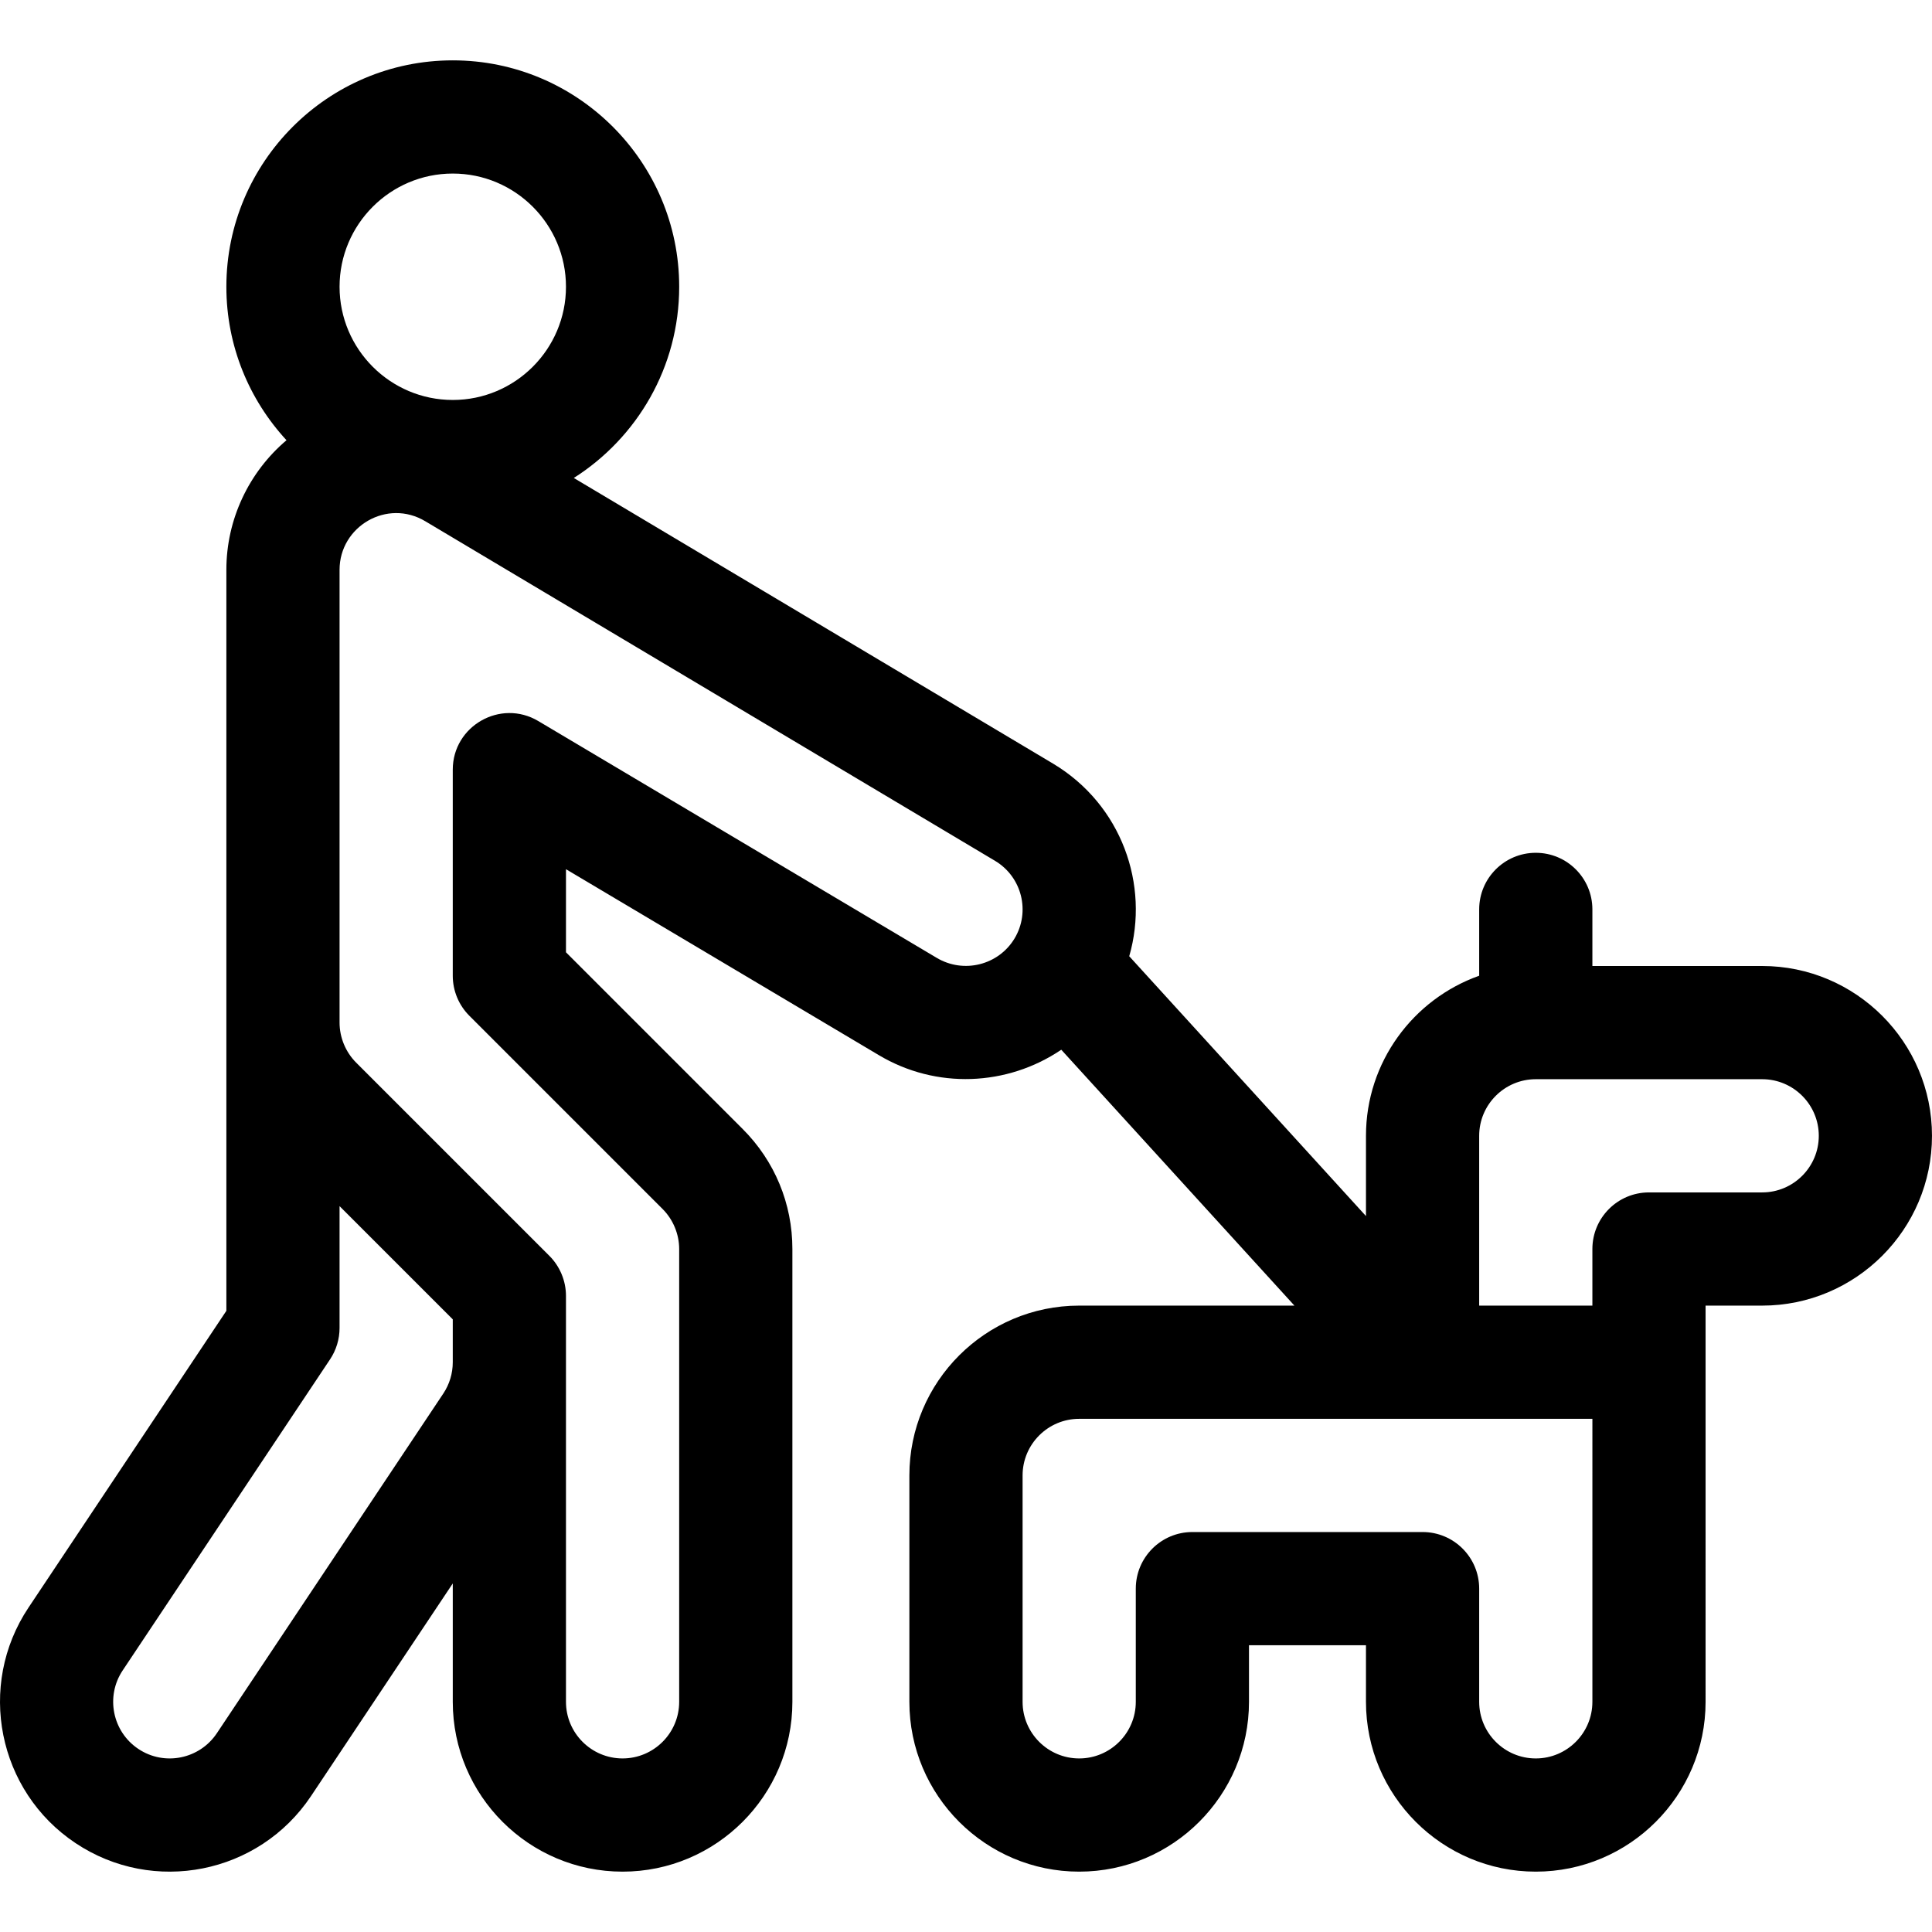 <?xml version="1.0" encoding="iso-8859-1"?>
<!-- Generator: Adobe Illustrator 19.0.0, SVG Export Plug-In . SVG Version: 6.00 Build 0)  -->
<svg version="1.1" id="Capa_1" xmlns="http://www.w3.org/2000/svg" xmlns:xlink="http://www.w3.org/1999/xlink" x="0px" y="0px"
	 viewBox="0 0 512 512" style="enable-background:new 0 0 512 512;" xml:space="preserve">
<g>
	<g>
		<path d="M466.999,256h-45.001v-15c0-8.284-6.716-15-15-15c-8.284,0-15,6.716-15,15v17.581
			c-17.46,6.192-30.001,22.866-30.001,42.421v21.267l-62.739-68.857c5.465-18.932-2.052-40.165-20.145-51.02l-127.049-75.725
			c16.768-10.652,27.928-29.377,27.928-50.671c0-33.085-26.917-60.002-60.002-60.002c-33.085,0-60.002,26.917-60.002,60.002
			c0,15.68,6.053,29.969,15.936,40.669c-9.979,8.456-15.936,20.987-15.936,34.333c0,2.225,0,191.411,0,196.381L7.542,426.046
			c-13.761,20.653-8.16,48.647,12.475,62.396c20.62,13.766,48.588,8.244,62.413-12.475l37.559-56.339v31.377
			c0,24.814,20.187,45.001,45.001,45.001c24.814,0,45.001-20.188,45.001-45.001V331.002c0-12.017-4.682-23.318-13.183-31.818
			l-46.818-46.819v-22.018l82.863,49.249c15.229,9.109,34.054,8.282,48.395-1.406l61.787,67.812h-57.042
			c-24.814,0-45.001,20.188-45.001,45.001v60.002c0,24.814,20.188,45.001,45.001,45.001s45.001-20.188,45.001-45.001v-15h31.001v15
			c0,24.814,20.188,45.001,45.001,45.001s45.001-20.188,45.001-45.001V346.002h15c24.814,0,45.001-20.188,45.001-45.001
			S491.813,256,466.999,256z M119.989,45.994c16.542,0,30.001,13.458,30.001,30.001c0,16.542-13.458,30.001-30.001,30.001
			c-16.542,0-30.001-13.458-30.001-30.001C89.988,59.452,103.447,45.994,119.989,45.994z M119.988,361.003
			c0.001,2.969-0.87,5.846-2.519,8.319L57.471,459.32c-4.577,6.858-13.883,8.785-20.808,4.163
			c-6.879-4.583-8.743-13.915-4.157-20.799l54.962-82.443c1.643-2.464,2.519-5.359,2.519-8.32v-32.284l30.001,30.001V361.003z
			 M268.862,248.707c-4.261,7.082-13.508,9.39-20.646,5.12l-105.564-62.741c-9.981-5.932-22.665,1.276-22.665,12.895v54.596
			c0,3.979,1.581,7.793,4.394,10.606l51.212,51.212c2.793,2.793,4.396,6.659,4.396,10.604v120.003c0,8.271-6.729,15-15,15
			s-15-6.729-15-15v-90.003v-17.578c0-4.051-1.66-7.877-4.396-10.609l-51.209-51.209c-2.793-2.793-4.396-6.659-4.396-10.604V150.998
			c0-11.503,12.614-18.945,22.761-12.838l150.966,89.98C270.838,232.414,273.11,241.628,268.862,248.707z M421.998,451.005
			c0,8.271-6.729,15-15,15c-8.271,0-15-6.729-15-15v-30.001c0-8.284-6.716-15-15-15h-61.002c-8.284,0-15,6.716-15,15v30.001
			c0,8.271-6.729,15-15,15s-15-6.729-15-15v-60.002c0-8.271,6.729-15,15-15c6.186,0,128.977,0,136.004,0V451.005z M466.999,316.001
			h-30.001c-8.284,0-15,6.716-15,15v15h-30.001v-45.001c0-8.271,6.729-15,15-15h60.002c8.271,0,15,6.729,15,15
			S475.27,316.001,466.999,316.001z"/>
	</g>
</g>
<g>
</g>
<g>
</g>
<g>
</g>
<g>
</g>
<g>
</g>
<g>
</g>
<g>
</g>
<g>
</g>
<g>
</g>
<g>
</g>
<g>
</g>
<g>
</g>
<g>
</g>
<g>
</g>
<g>
</g>
</svg>
